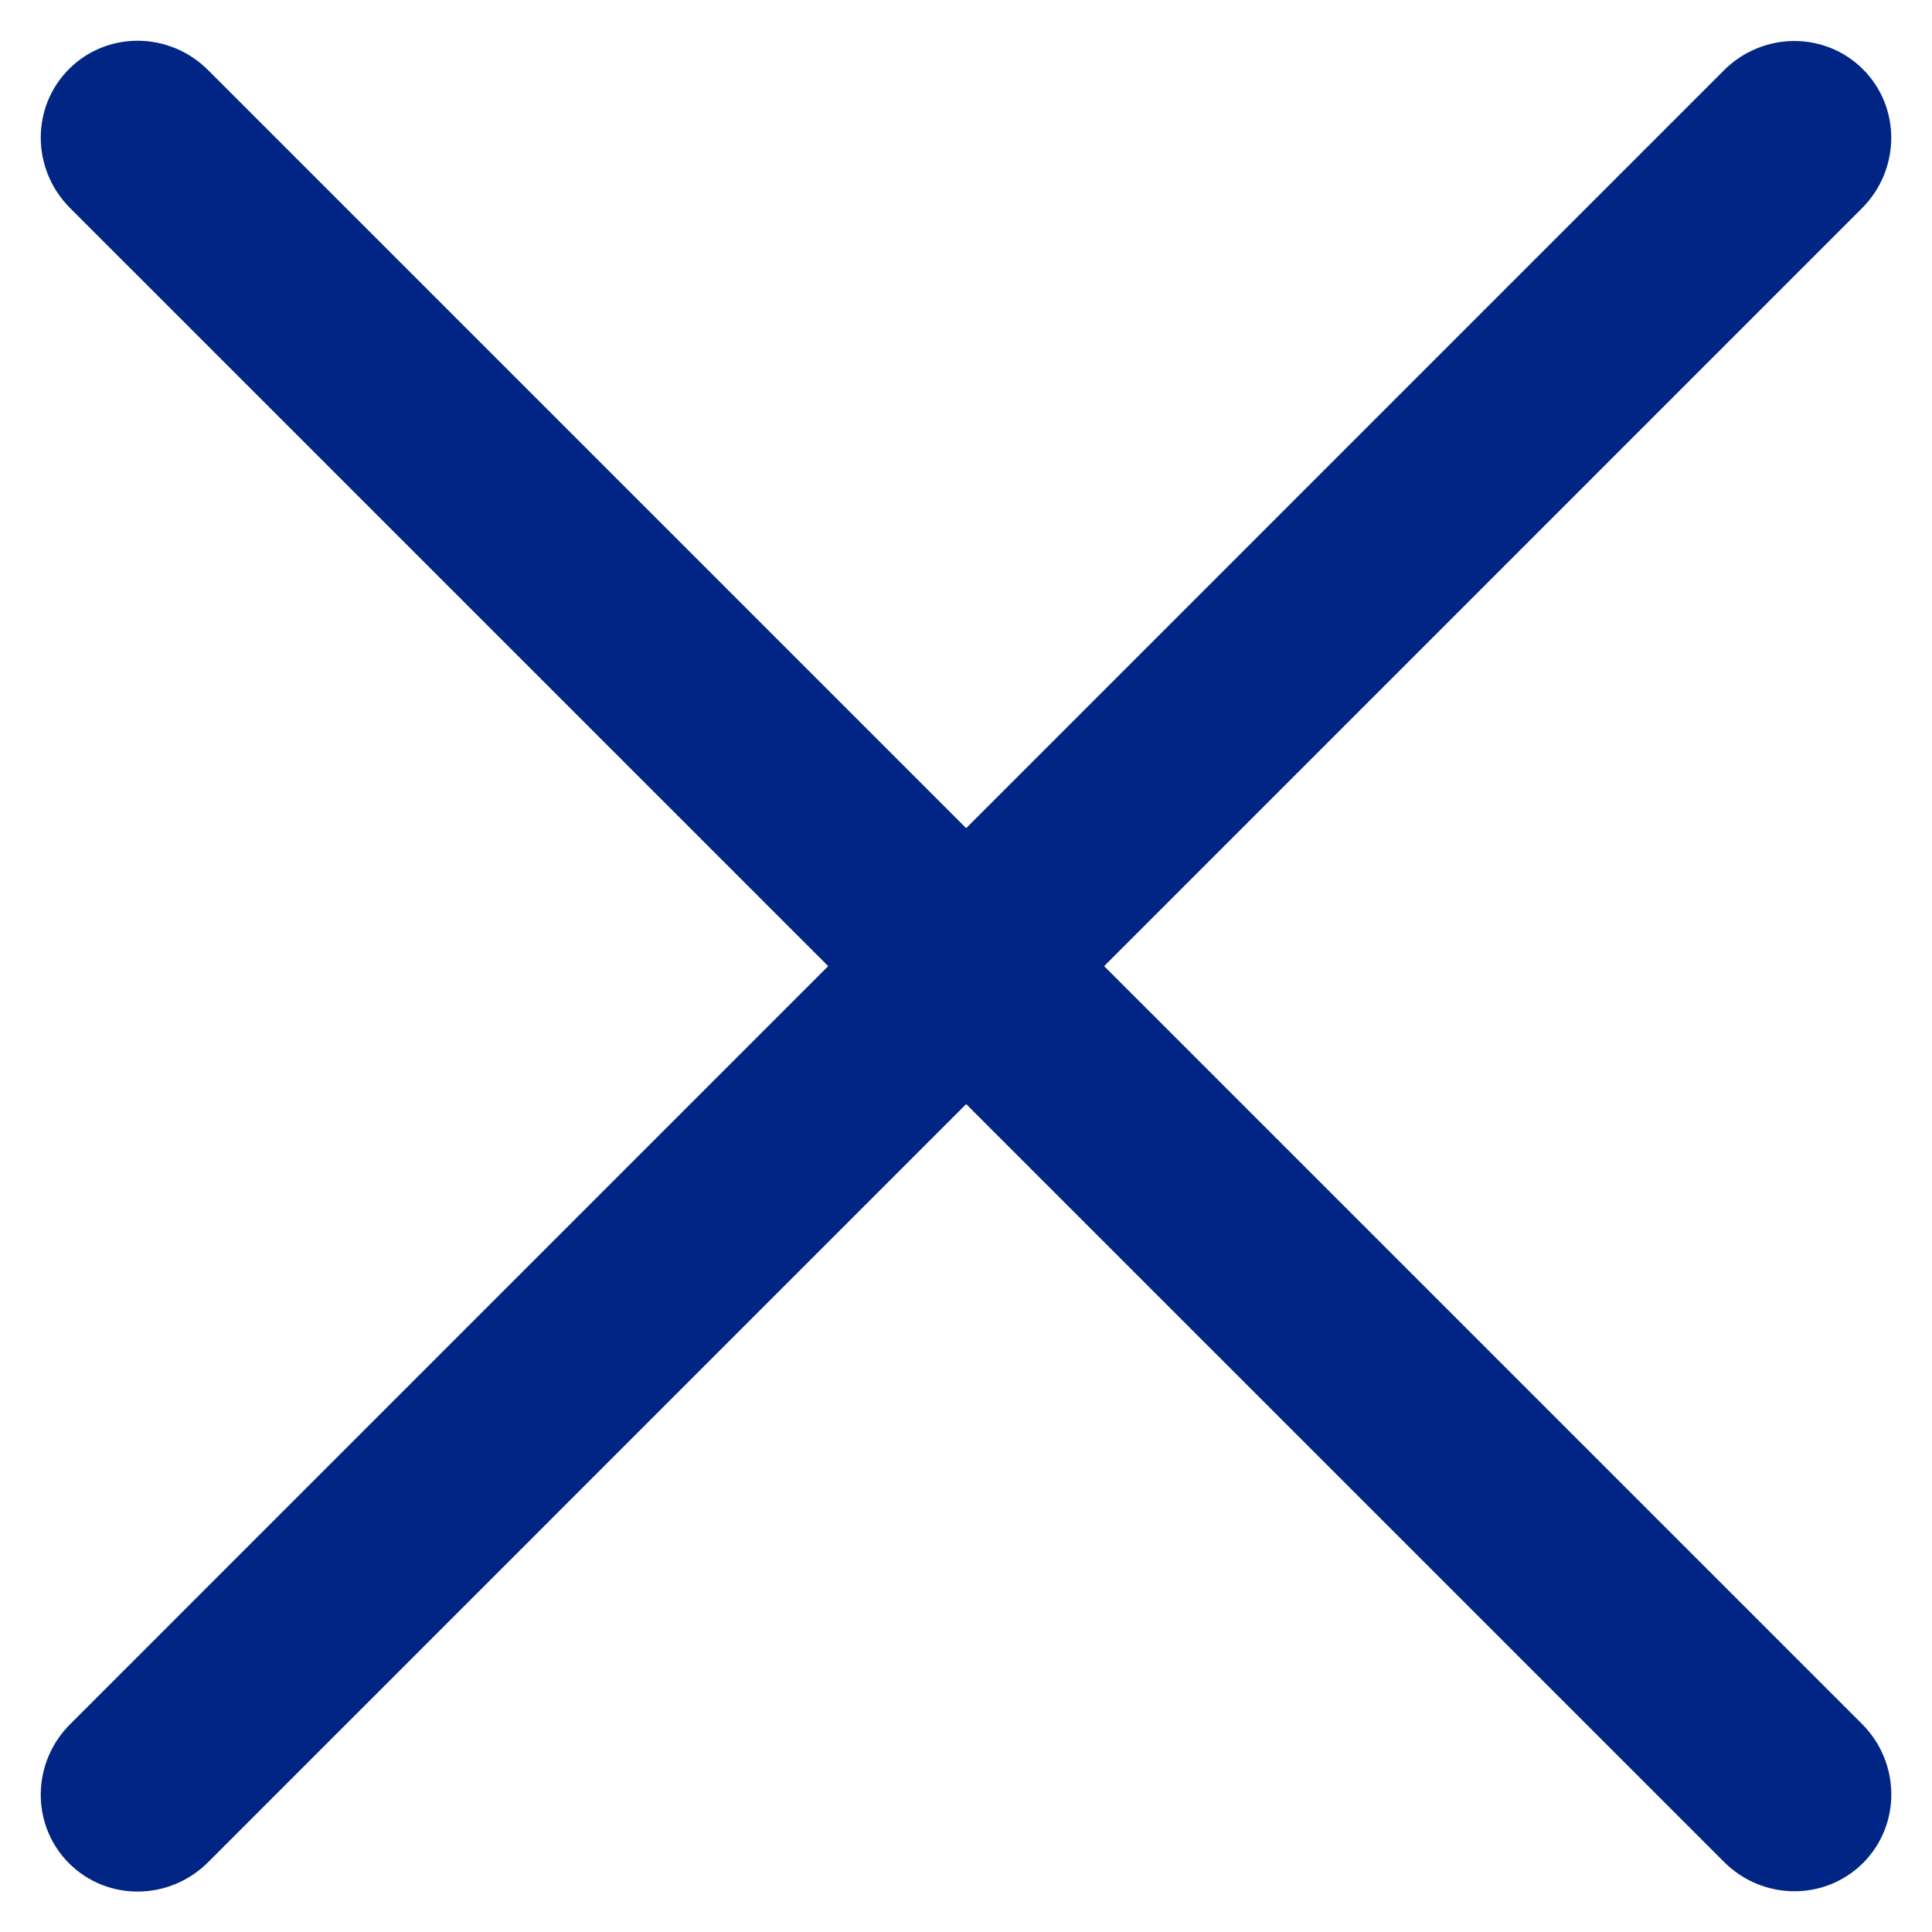 <svg width="24" height="24" viewBox="0 0 24 24" fill="none" xmlns="http://www.w3.org/2000/svg">
<path d="M23.13 21.415L2.585 0.871C2.105 0.39 1.331 0.384 0.858 0.857C0.384 1.331 0.39 2.104 0.871 2.585L21.416 23.129C21.896 23.61 22.67 23.616 23.143 23.143C23.617 22.669 23.611 21.896 23.13 21.415Z" fill="#002584"/>
<path d="M21.415 0.874L0.871 21.419C0.39 21.899 0.384 22.673 0.857 23.146C1.331 23.62 2.104 23.614 2.585 23.133L23.129 2.588C23.61 2.107 23.616 1.334 23.143 0.861C22.669 0.387 21.896 0.393 21.415 0.874Z" fill="#002584"/>
</svg>
